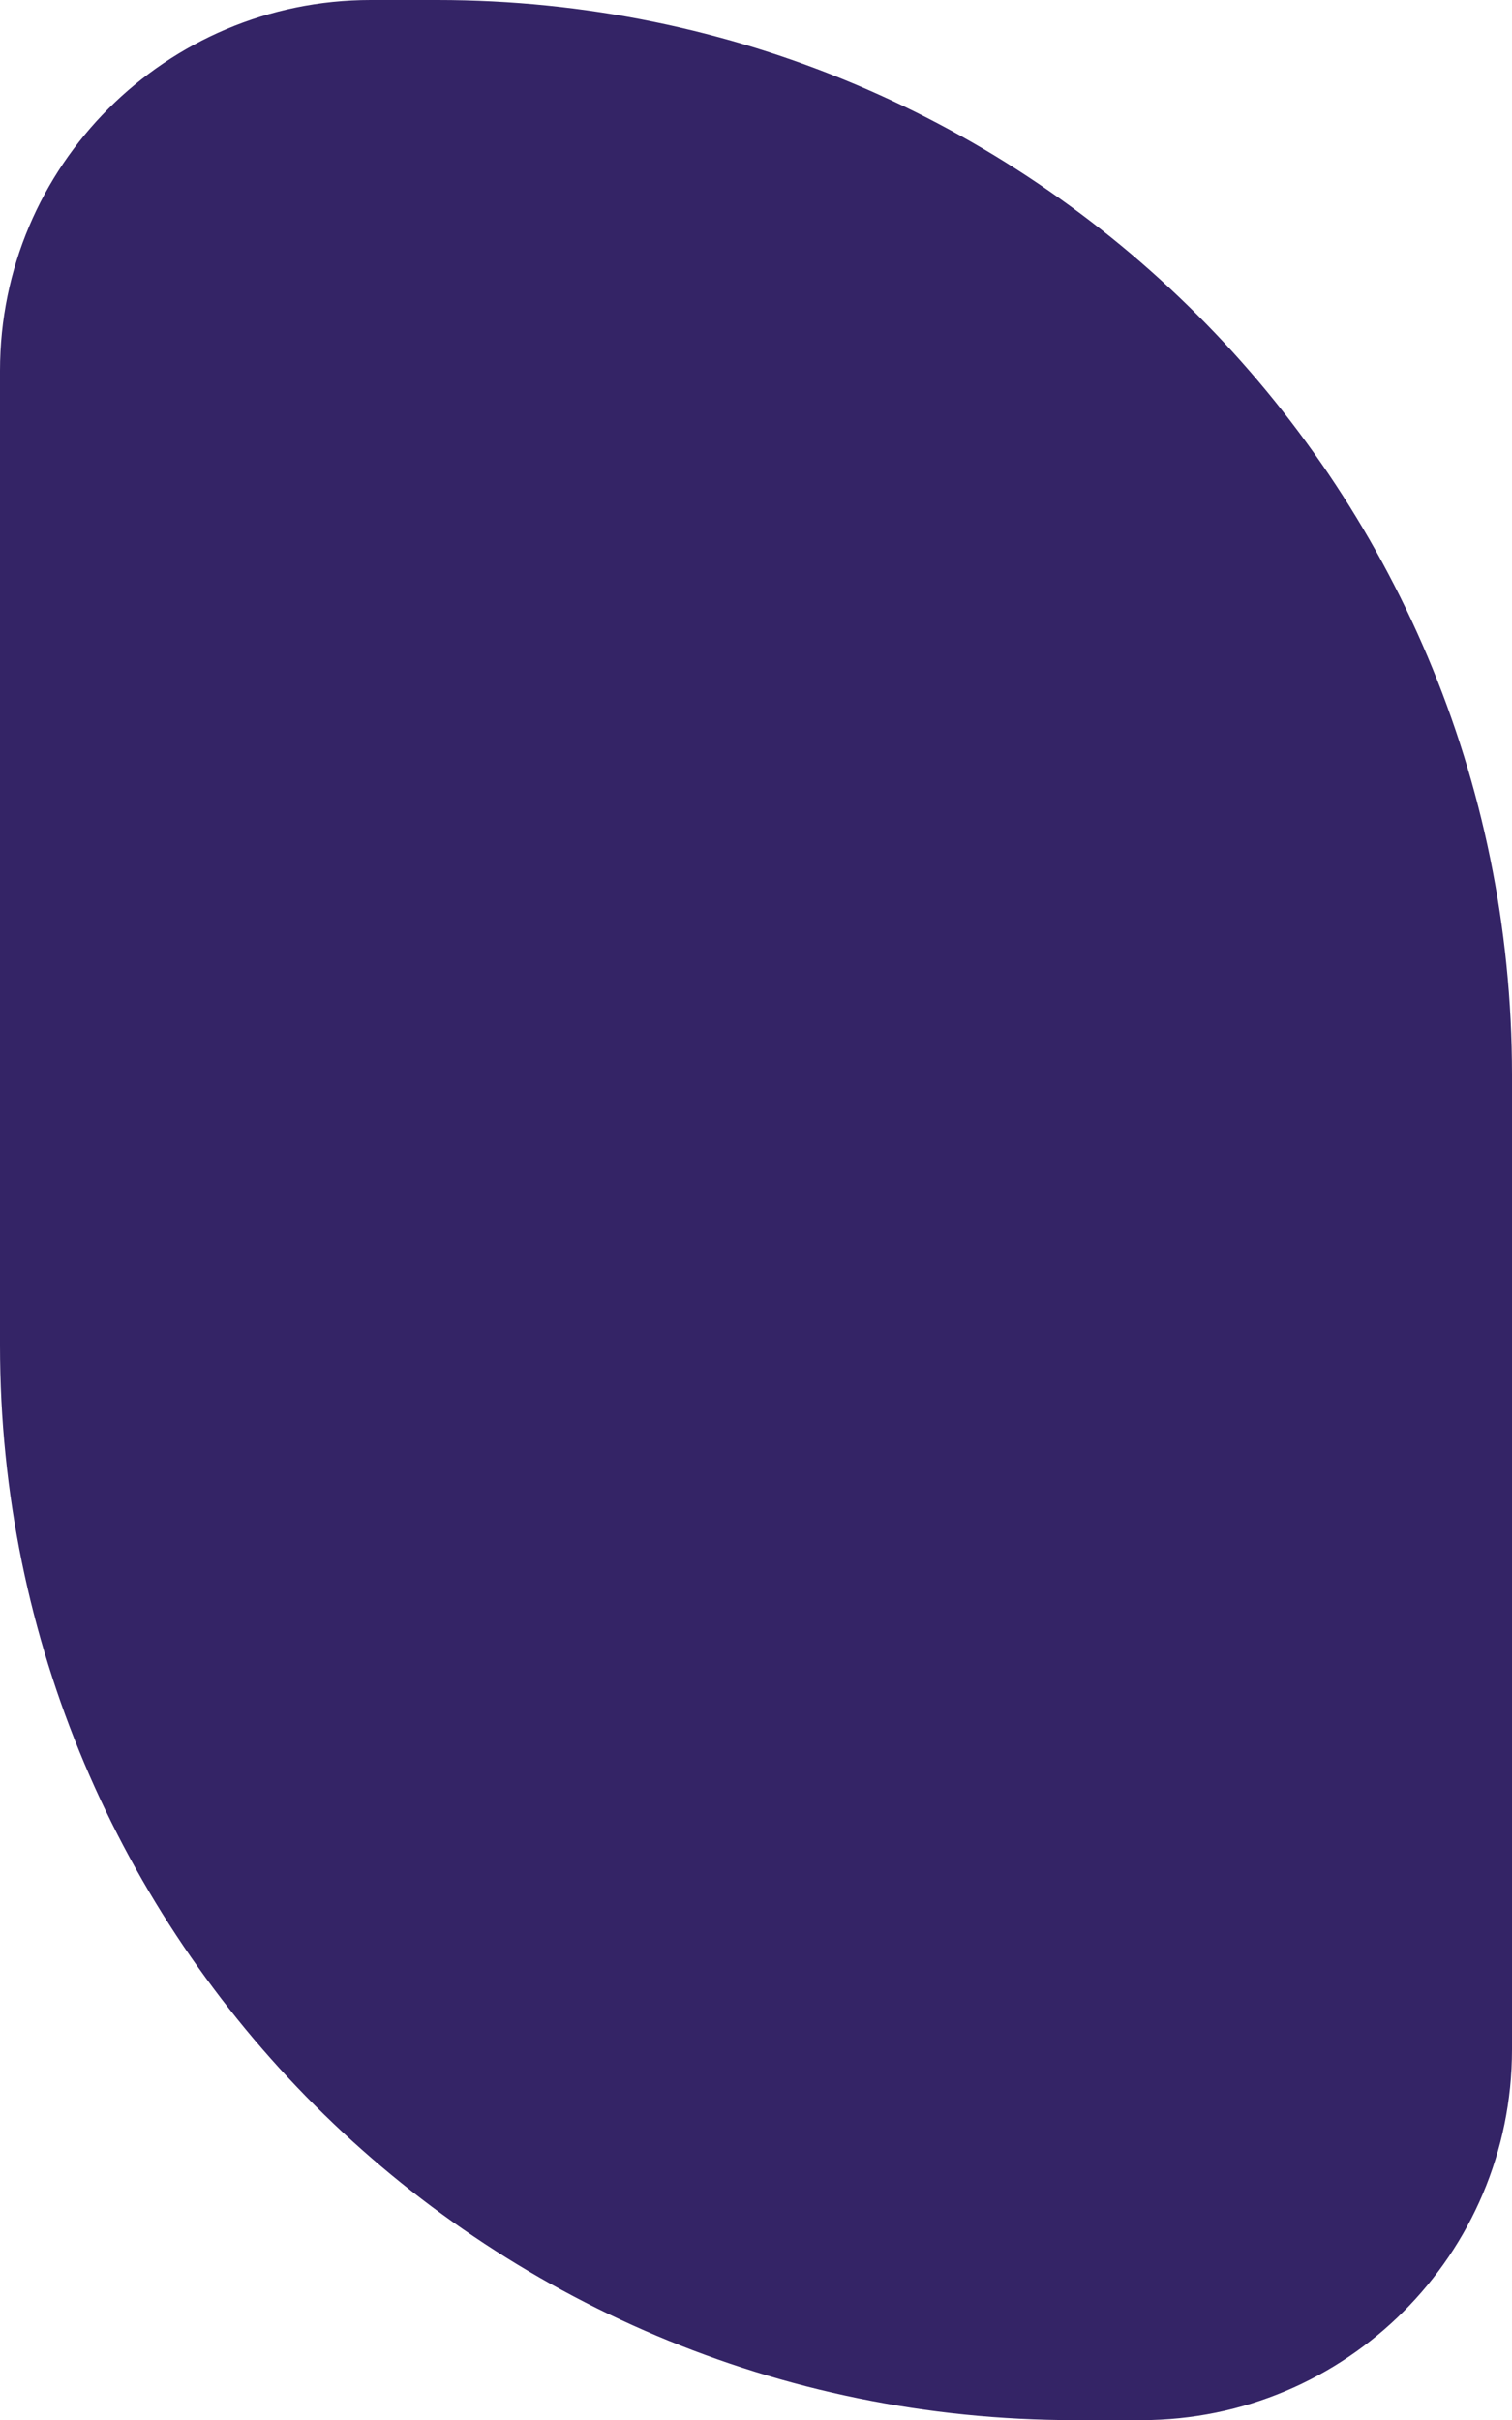 <svg xmlns="http://www.w3.org/2000/svg" width="408" height="653" viewBox="0 0 408 653" fill="none"><path d="M0 100C0 44.772 44.772 0 100 0H118C278.163 0 408 129.837 408 290V553C408 608.228 363.228 653 308 653H290C129.837 653 0 523.163 0 363V100Z" fill="#342466"></path></svg>